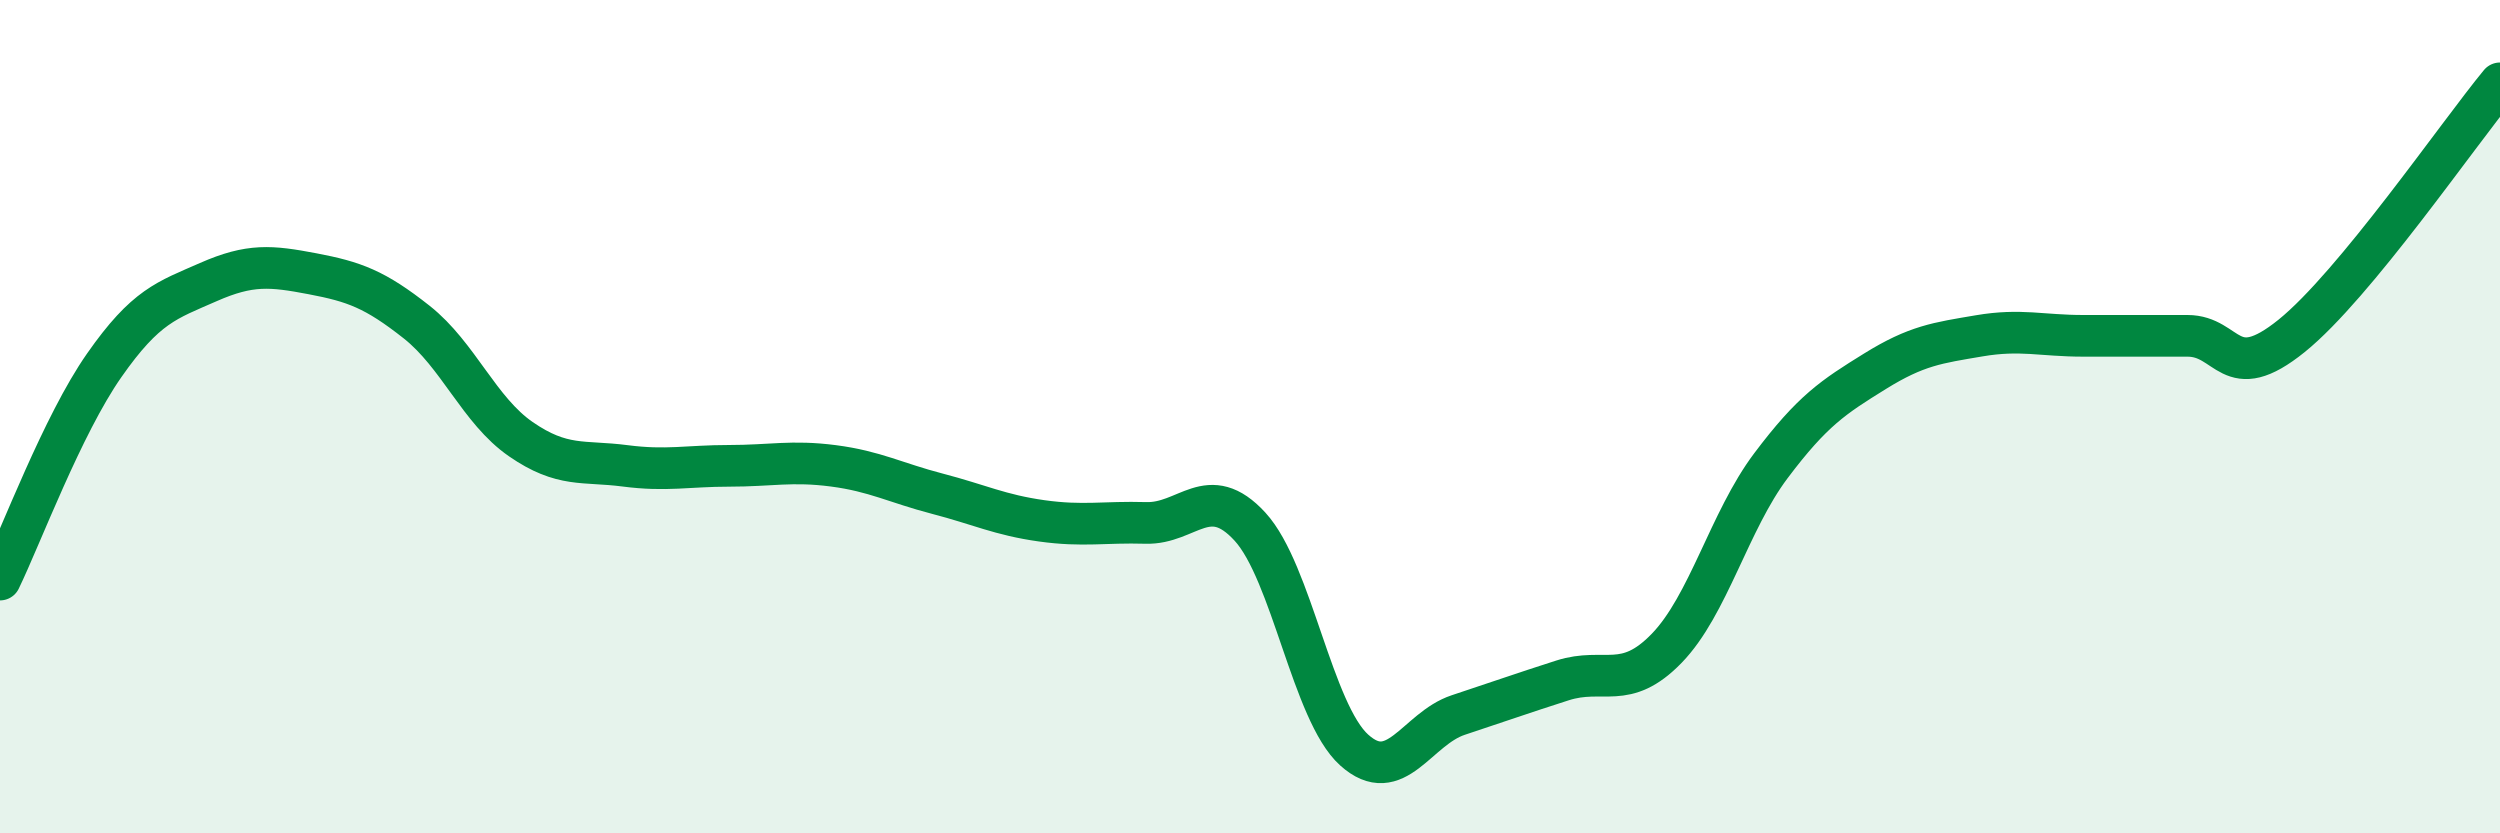 
    <svg width="60" height="20" viewBox="0 0 60 20" xmlns="http://www.w3.org/2000/svg">
      <path
        d="M 0,13.91 C 0.5,12.88 1.5,10.2 2.5,8.77 C 3.5,7.34 4,7.21 5,6.77 C 6,6.33 6.5,6.38 7.5,6.57 C 8.5,6.76 9,6.94 10,7.73 C 11,8.52 11.5,9.85 12.5,10.54 C 13.5,11.23 14,11.05 15,11.18 C 16,11.31 16.5,11.18 17.5,11.18 C 18.5,11.18 19,11.05 20,11.18 C 21,11.31 21.5,11.59 22.5,11.85 C 23.5,12.11 24,12.36 25,12.5 C 26,12.64 26.5,12.52 27.5,12.55 C 28.5,12.58 29,11.55 30,12.64 C 31,13.73 31.5,17.1 32.5,18 C 33.5,18.9 34,17.49 35,17.16 C 36,16.83 36.5,16.65 37.5,16.33 C 38.5,16.01 39,16.59 40,15.56 C 41,14.53 41.5,12.51 42.5,11.18 C 43.5,9.85 44,9.53 45,8.91 C 46,8.29 46.5,8.23 47.5,8.06 C 48.5,7.89 49,8.06 50,8.06 C 51,8.06 51.5,8.06 52.5,8.06 C 53.5,8.06 53.5,9.27 55,8.06 C 56.5,6.85 59,3.21 60,2L60 20L0 20Z"
        fill="#008740"
        opacity="0.1"
        stroke-linecap="round"
        stroke-linejoin="round"
      />
      <path
        d="M 0,13.91 C 0.5,12.88 1.5,10.2 2.5,8.77 C 3.5,7.34 4,7.21 5,6.77 C 6,6.33 6.5,6.38 7.5,6.57 C 8.5,6.76 9,6.94 10,7.73 C 11,8.52 11.5,9.85 12.5,10.54 C 13.5,11.23 14,11.05 15,11.18 C 16,11.31 16.5,11.18 17.5,11.18 C 18.5,11.18 19,11.05 20,11.18 C 21,11.31 21.5,11.59 22.5,11.85 C 23.5,12.11 24,12.36 25,12.5 C 26,12.64 26.5,12.52 27.5,12.55 C 28.5,12.58 29,11.55 30,12.64 C 31,13.73 31.5,17.1 32.5,18 C 33.5,18.9 34,17.49 35,17.16 C 36,16.83 36.5,16.65 37.5,16.33 C 38.5,16.01 39,16.59 40,15.56 C 41,14.53 41.5,12.51 42.5,11.18 C 43.5,9.85 44,9.53 45,8.91 C 46,8.29 46.5,8.23 47.5,8.06 C 48.5,7.89 49,8.06 50,8.06 C 51,8.06 51.5,8.06 52.5,8.06 C 53.5,8.06 53.5,9.27 55,8.06 C 56.5,6.85 59,3.21 60,2"
        stroke="#008740"
        stroke-width="1"
        fill="none"
        stroke-linecap="round"
        stroke-linejoin="round"
      />
    </svg>
  